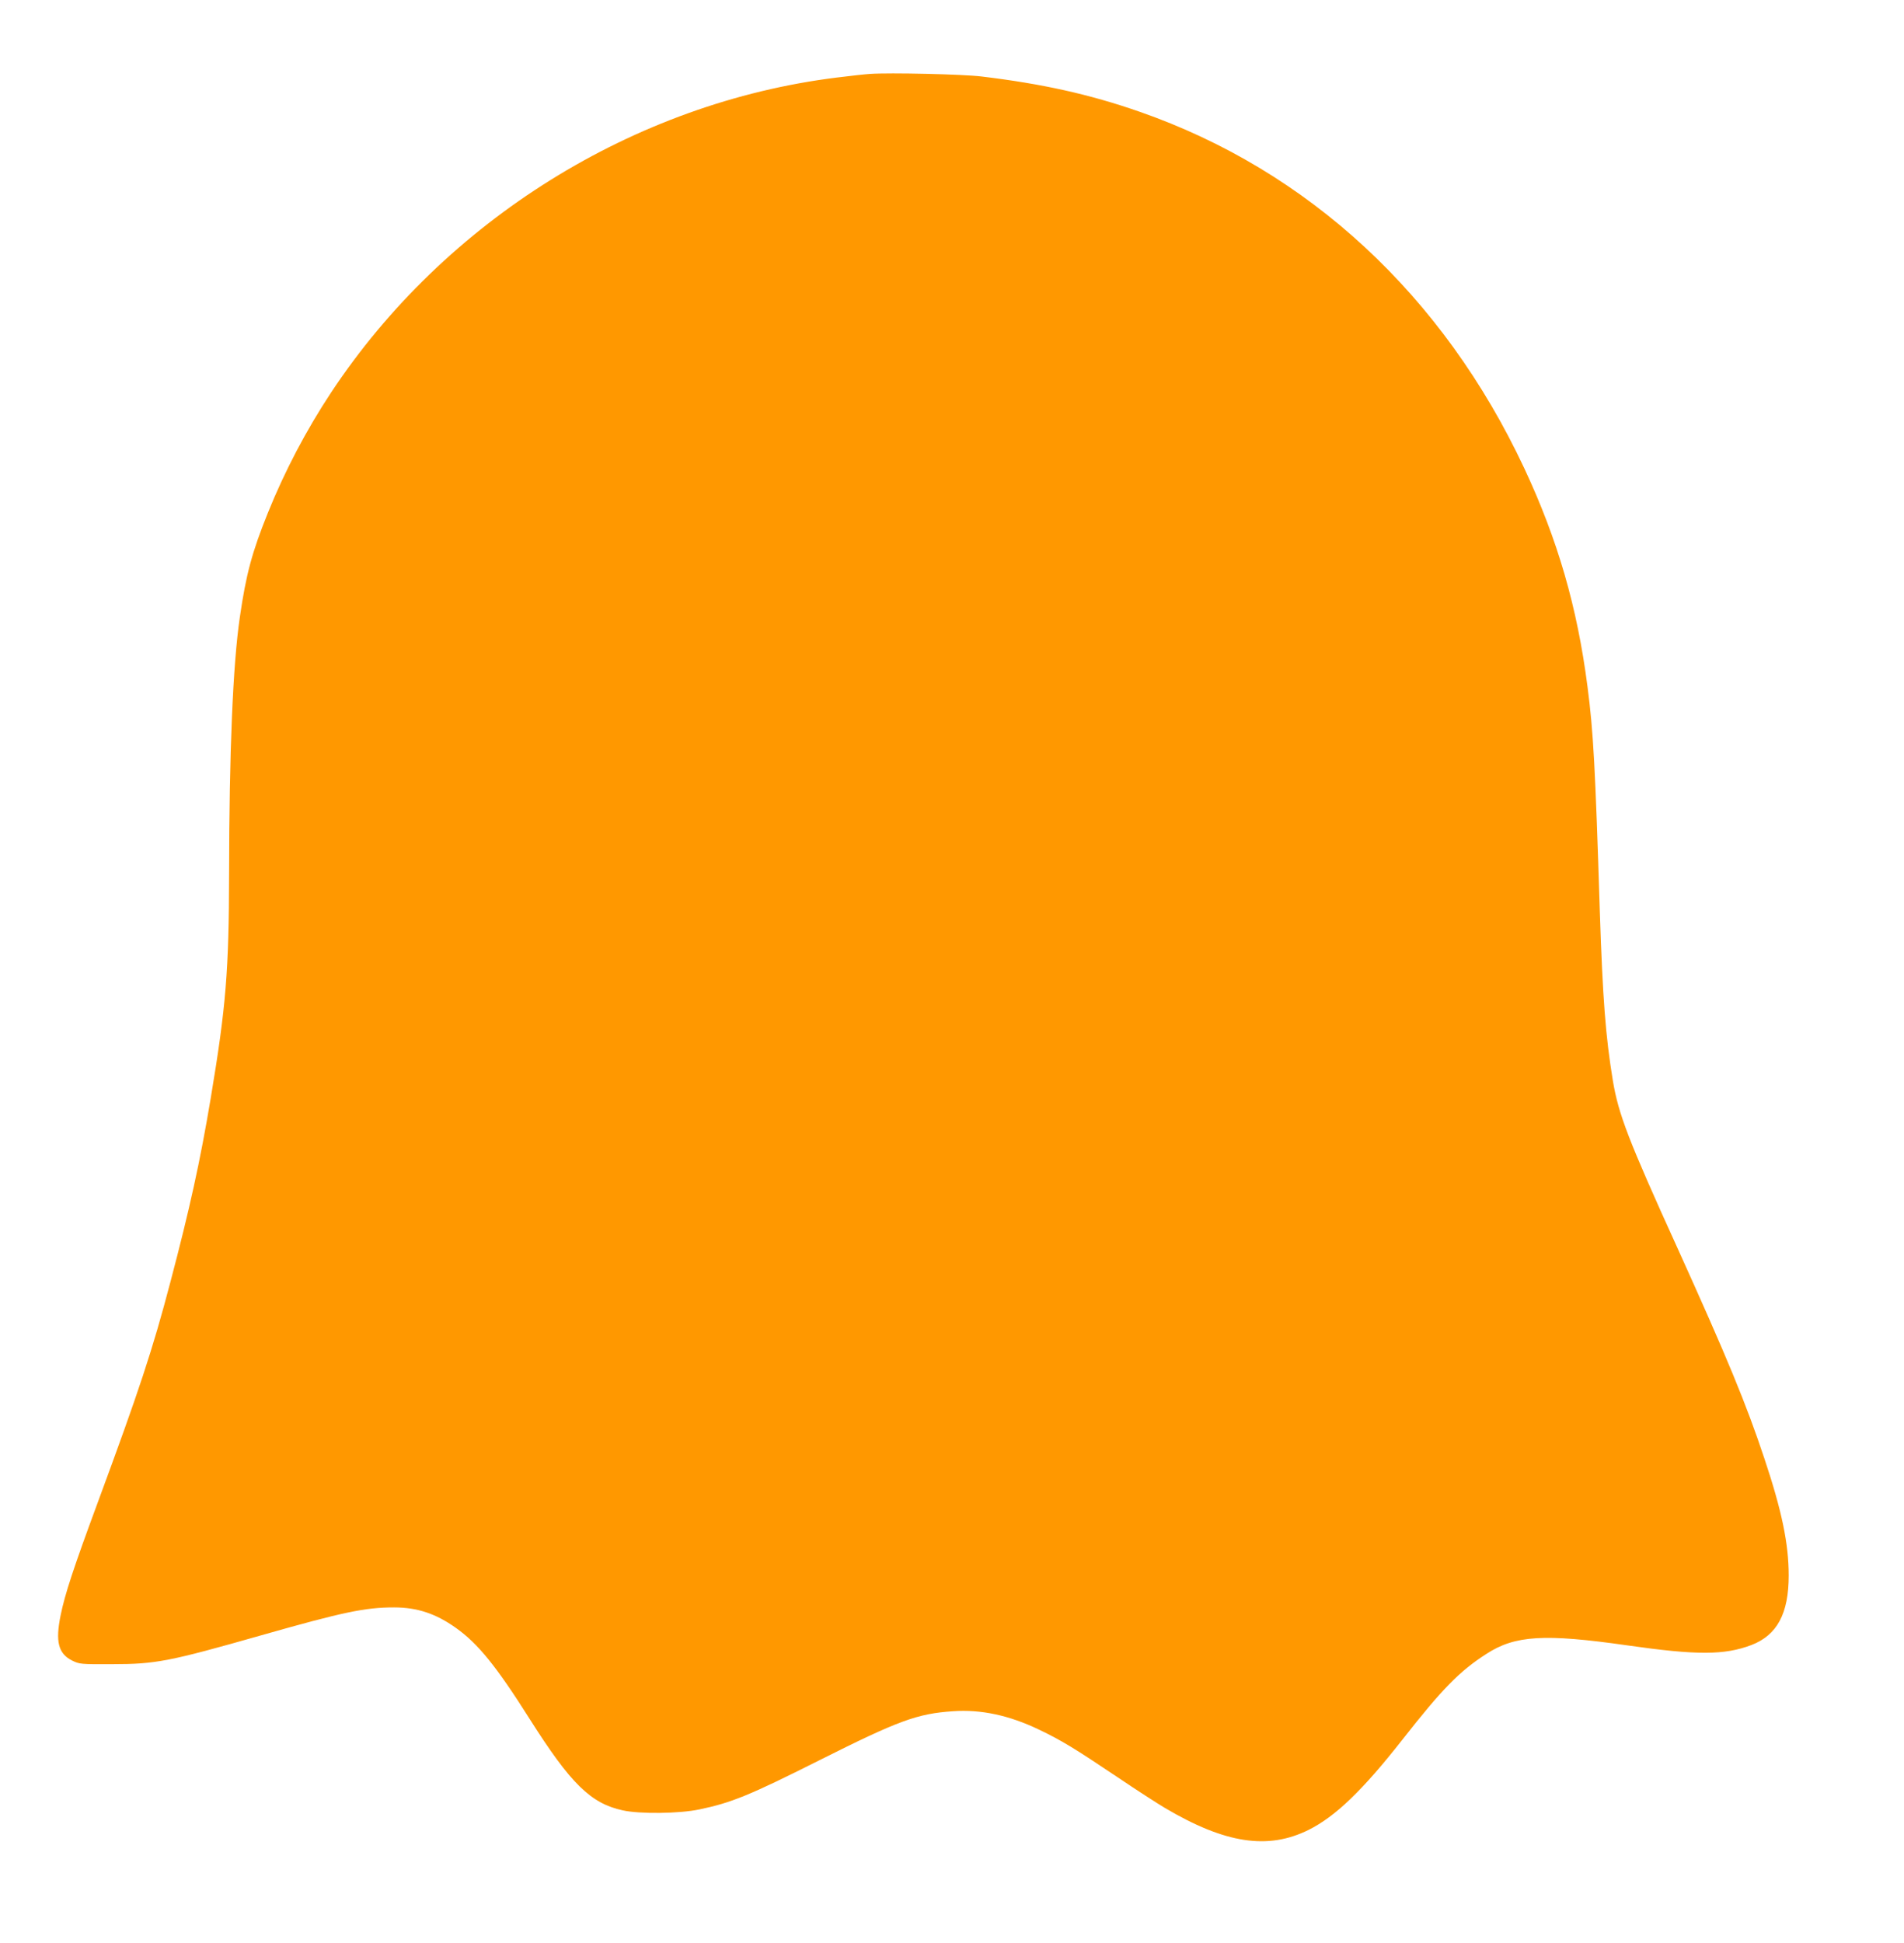 <?xml version="1.0" standalone="no"?>
<!DOCTYPE svg PUBLIC "-//W3C//DTD SVG 20010904//EN"
 "http://www.w3.org/TR/2001/REC-SVG-20010904/DTD/svg10.dtd">
<svg version="1.0" xmlns="http://www.w3.org/2000/svg"
 width="1255pt" height="1280pt" viewBox="0 0 1255 1280"
 preserveAspectRatio="xMidYMid meet">
<g transform="translate(0,1280) scale(0.1,-0.1)"
fill="#ff9800" stroke="none">
<path d="M5735 12313 c-33 -2 -132 -13 -220 -24 -1336 -166 -2582 -942 -3332
-2074 -164 -248 -306 -518 -417 -793 -105 -260 -144 -405 -185 -687 -46 -313
-70 -891 -71 -1690 -1 -640 -20 -876 -121 -1480 -70 -418 -140 -735 -265
-1208 -119 -453 -206 -715 -482 -1462 -158 -427 -214 -598 -242 -735 -36 -175
-16 -254 75 -300 49 -24 55 -25 265 -24 287 0 377 18 985 191 538 153 683 183
872 183 153 0 276 -41 408 -135 146 -104 264 -249 485 -598 271 -428 403 -558
614 -604 112 -25 373 -22 506 6 211 44 331 93 785 321 528 265 650 310 887
326 184 13 370 -27 566 -121 147 -70 237 -125 517 -313 126 -85 267 -176 313
-203 397 -235 679 -278 947 -145 177 88 356 260 619 595 262 334 376 451 554
565 188 122 382 134 927 56 461 -66 642 -65 819 2 170 65 246 208 246 458 0
209 -45 426 -160 770 -120 361 -245 663 -572 1385 -325 714 -390 884 -427
1105 -48 292 -67 540 -86 1115 -30 959 -43 1188 -81 1480 -68 527 -197 970
-417 1440 -534 1139 -1422 1961 -2536 2349 -330 115 -642 184 -1041 232 -121
15 -607 26 -735 17z"/>
</g>
</svg>

